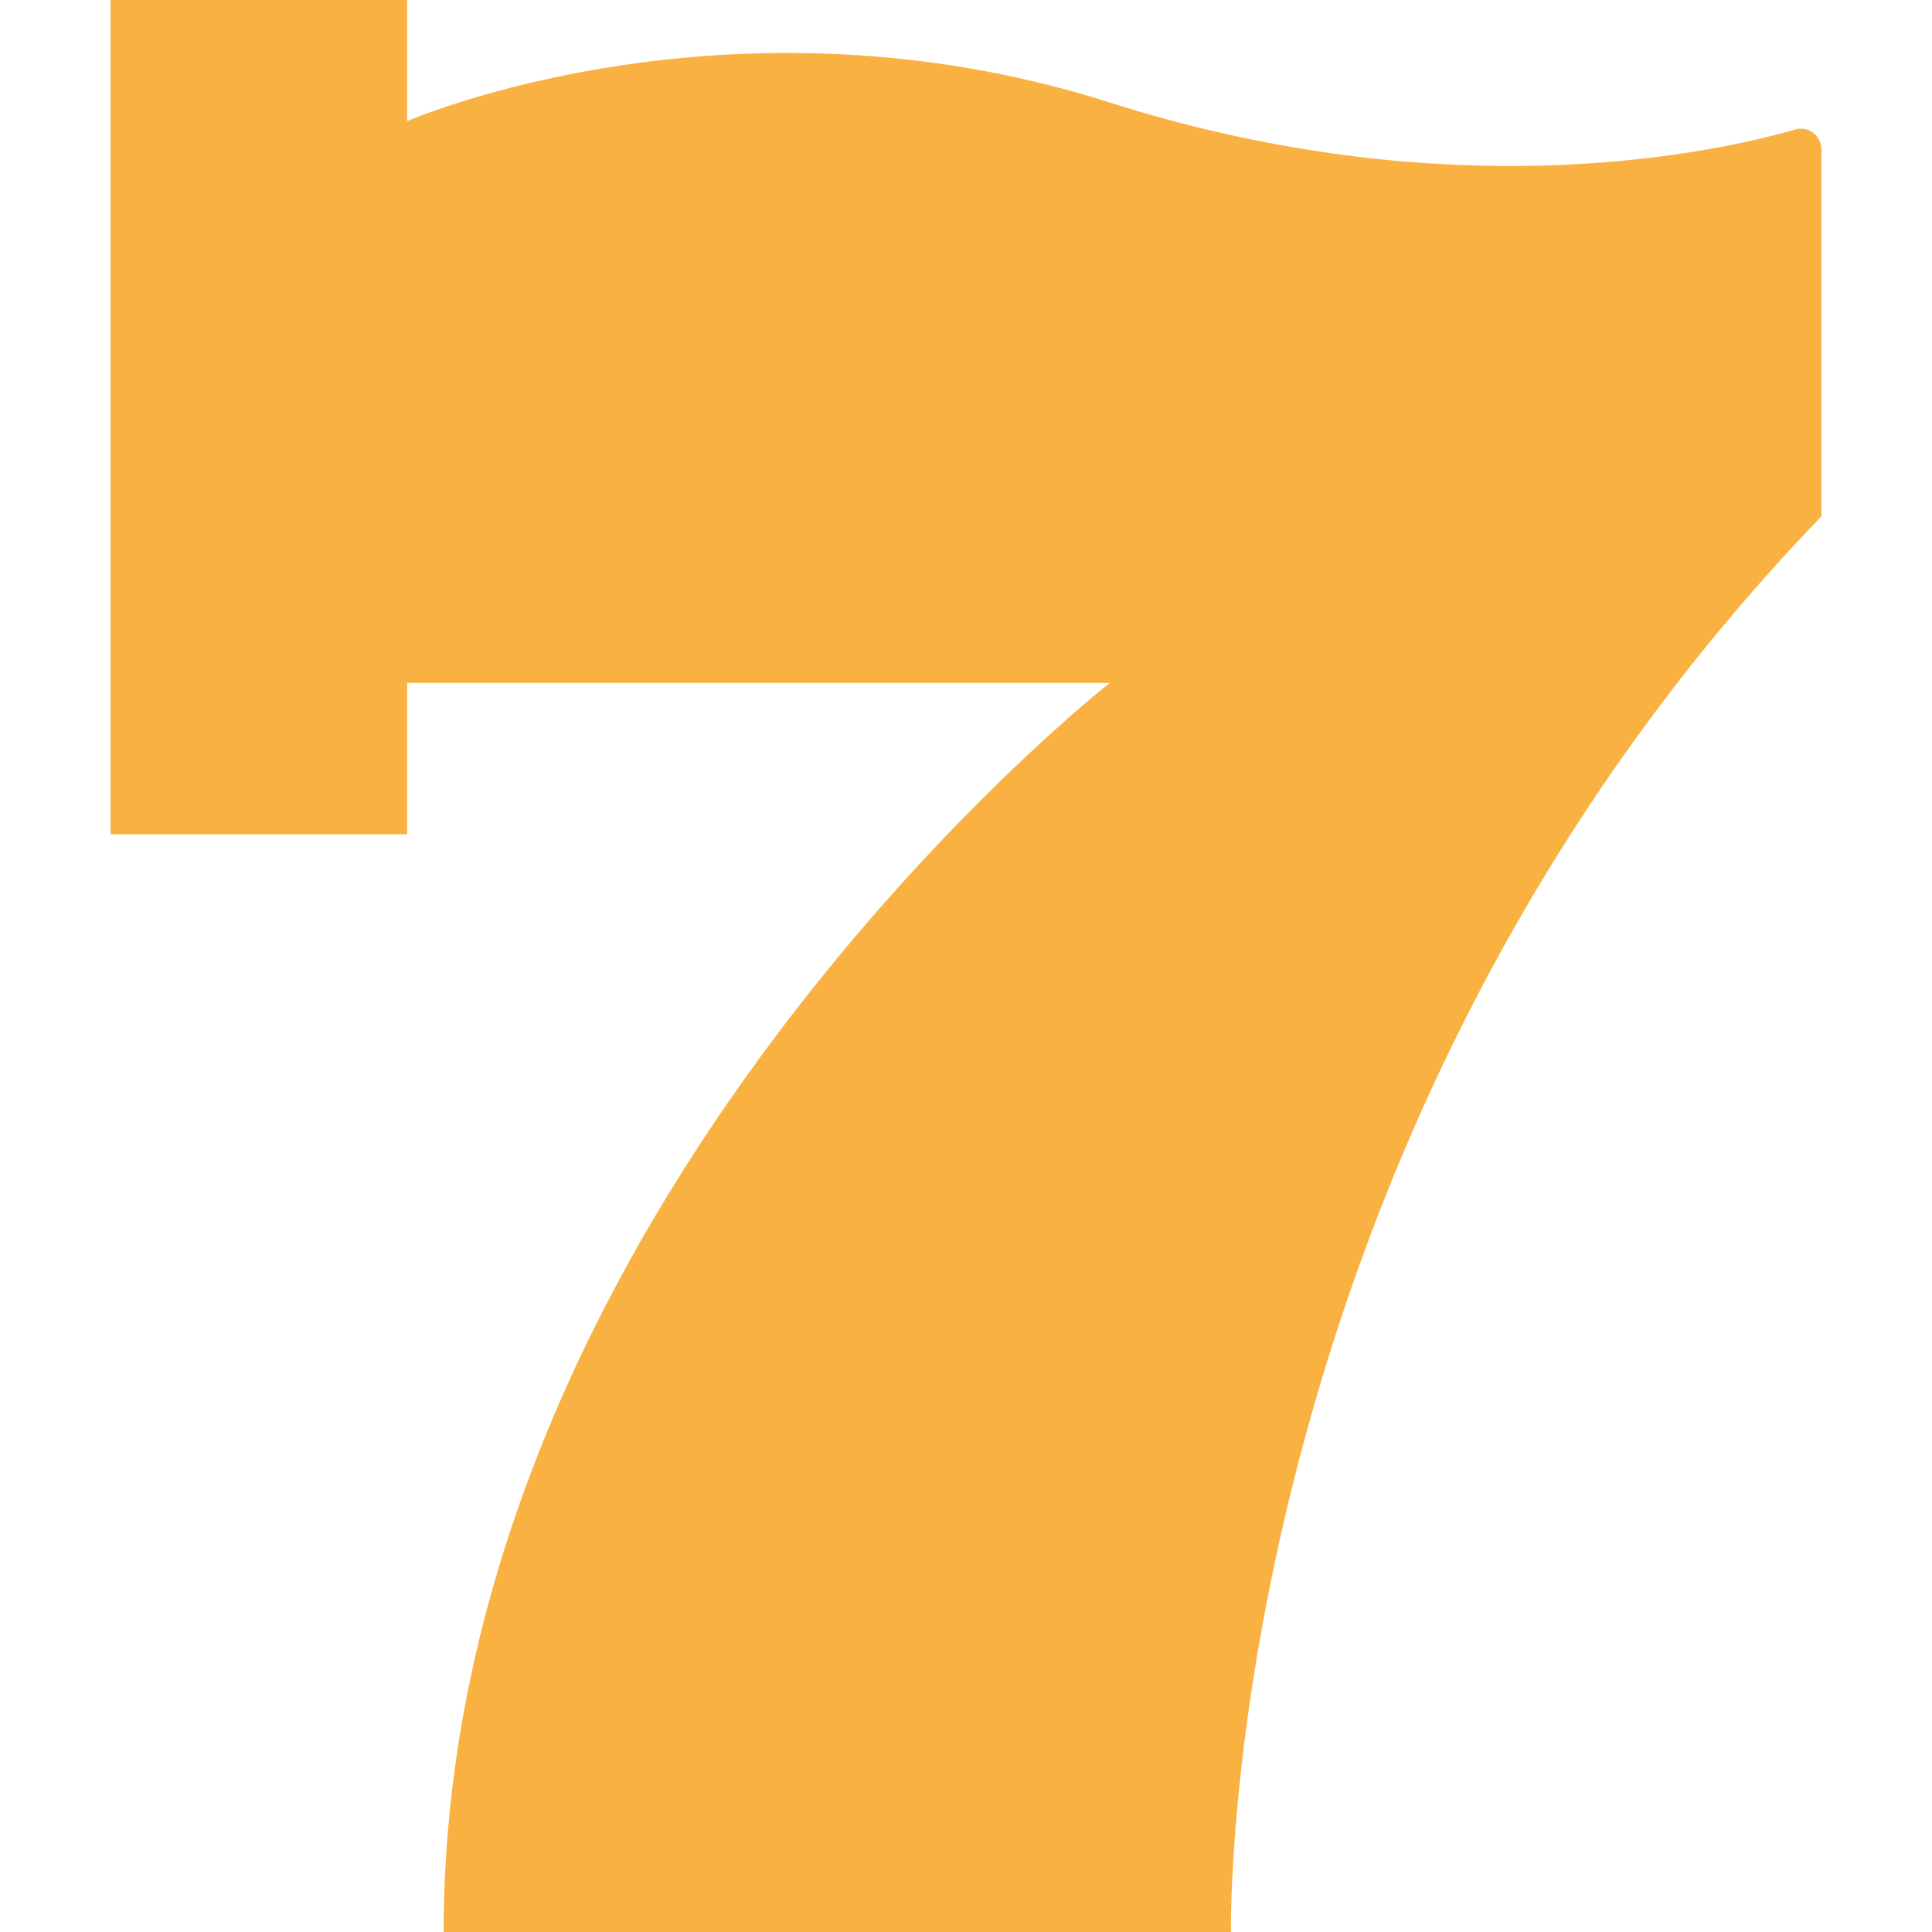 <svg height="200px" width="200px" version="1.1" id="_x32_" xmlns="http://www.w3.org/2000/svg" xmlns:xlink="http://www.w3.org/1999/xlink" viewBox="0 0 512 512" xml:space="preserve" fill="#f9b242"><g id="SVGRepo_bgCarrier" stroke-width="0"></g><g id="SVGRepo_tracerCarrier" stroke-linecap="round" stroke-linejoin="round"></g><g id="SVGRepo_iconCarrier"> <style type="text/css"> .st0{fill:#f9b242;} </style> <g> <path class="st0" d="M388.808,27.602c0.118-0.031,0.234,0,0.352-0.016C389.152,27.547,388.808,27.602,388.808,27.602z"></path> <path class="st0" d="M480.441,35.137c-1.308-0.969-2.958-1.242-4.538-0.902c0.009,0.058-0.941,0.391-5.856,1.629 c-26.557,6.719-92.584,17.82-175.987-8.715c-101.126-32.18-186.157,4.961-186.157,4.961V0H29.3v221.09h78.603v-40.121h186.196 c0,0-176.528,138.426-176.528,331.031h208.651c0,0-4.014-208.66,156.478-375.176v-89.82v-7.348 C482.7,37.871,481.867,36.203,480.441,35.137z"></path> </g> </g></svg>